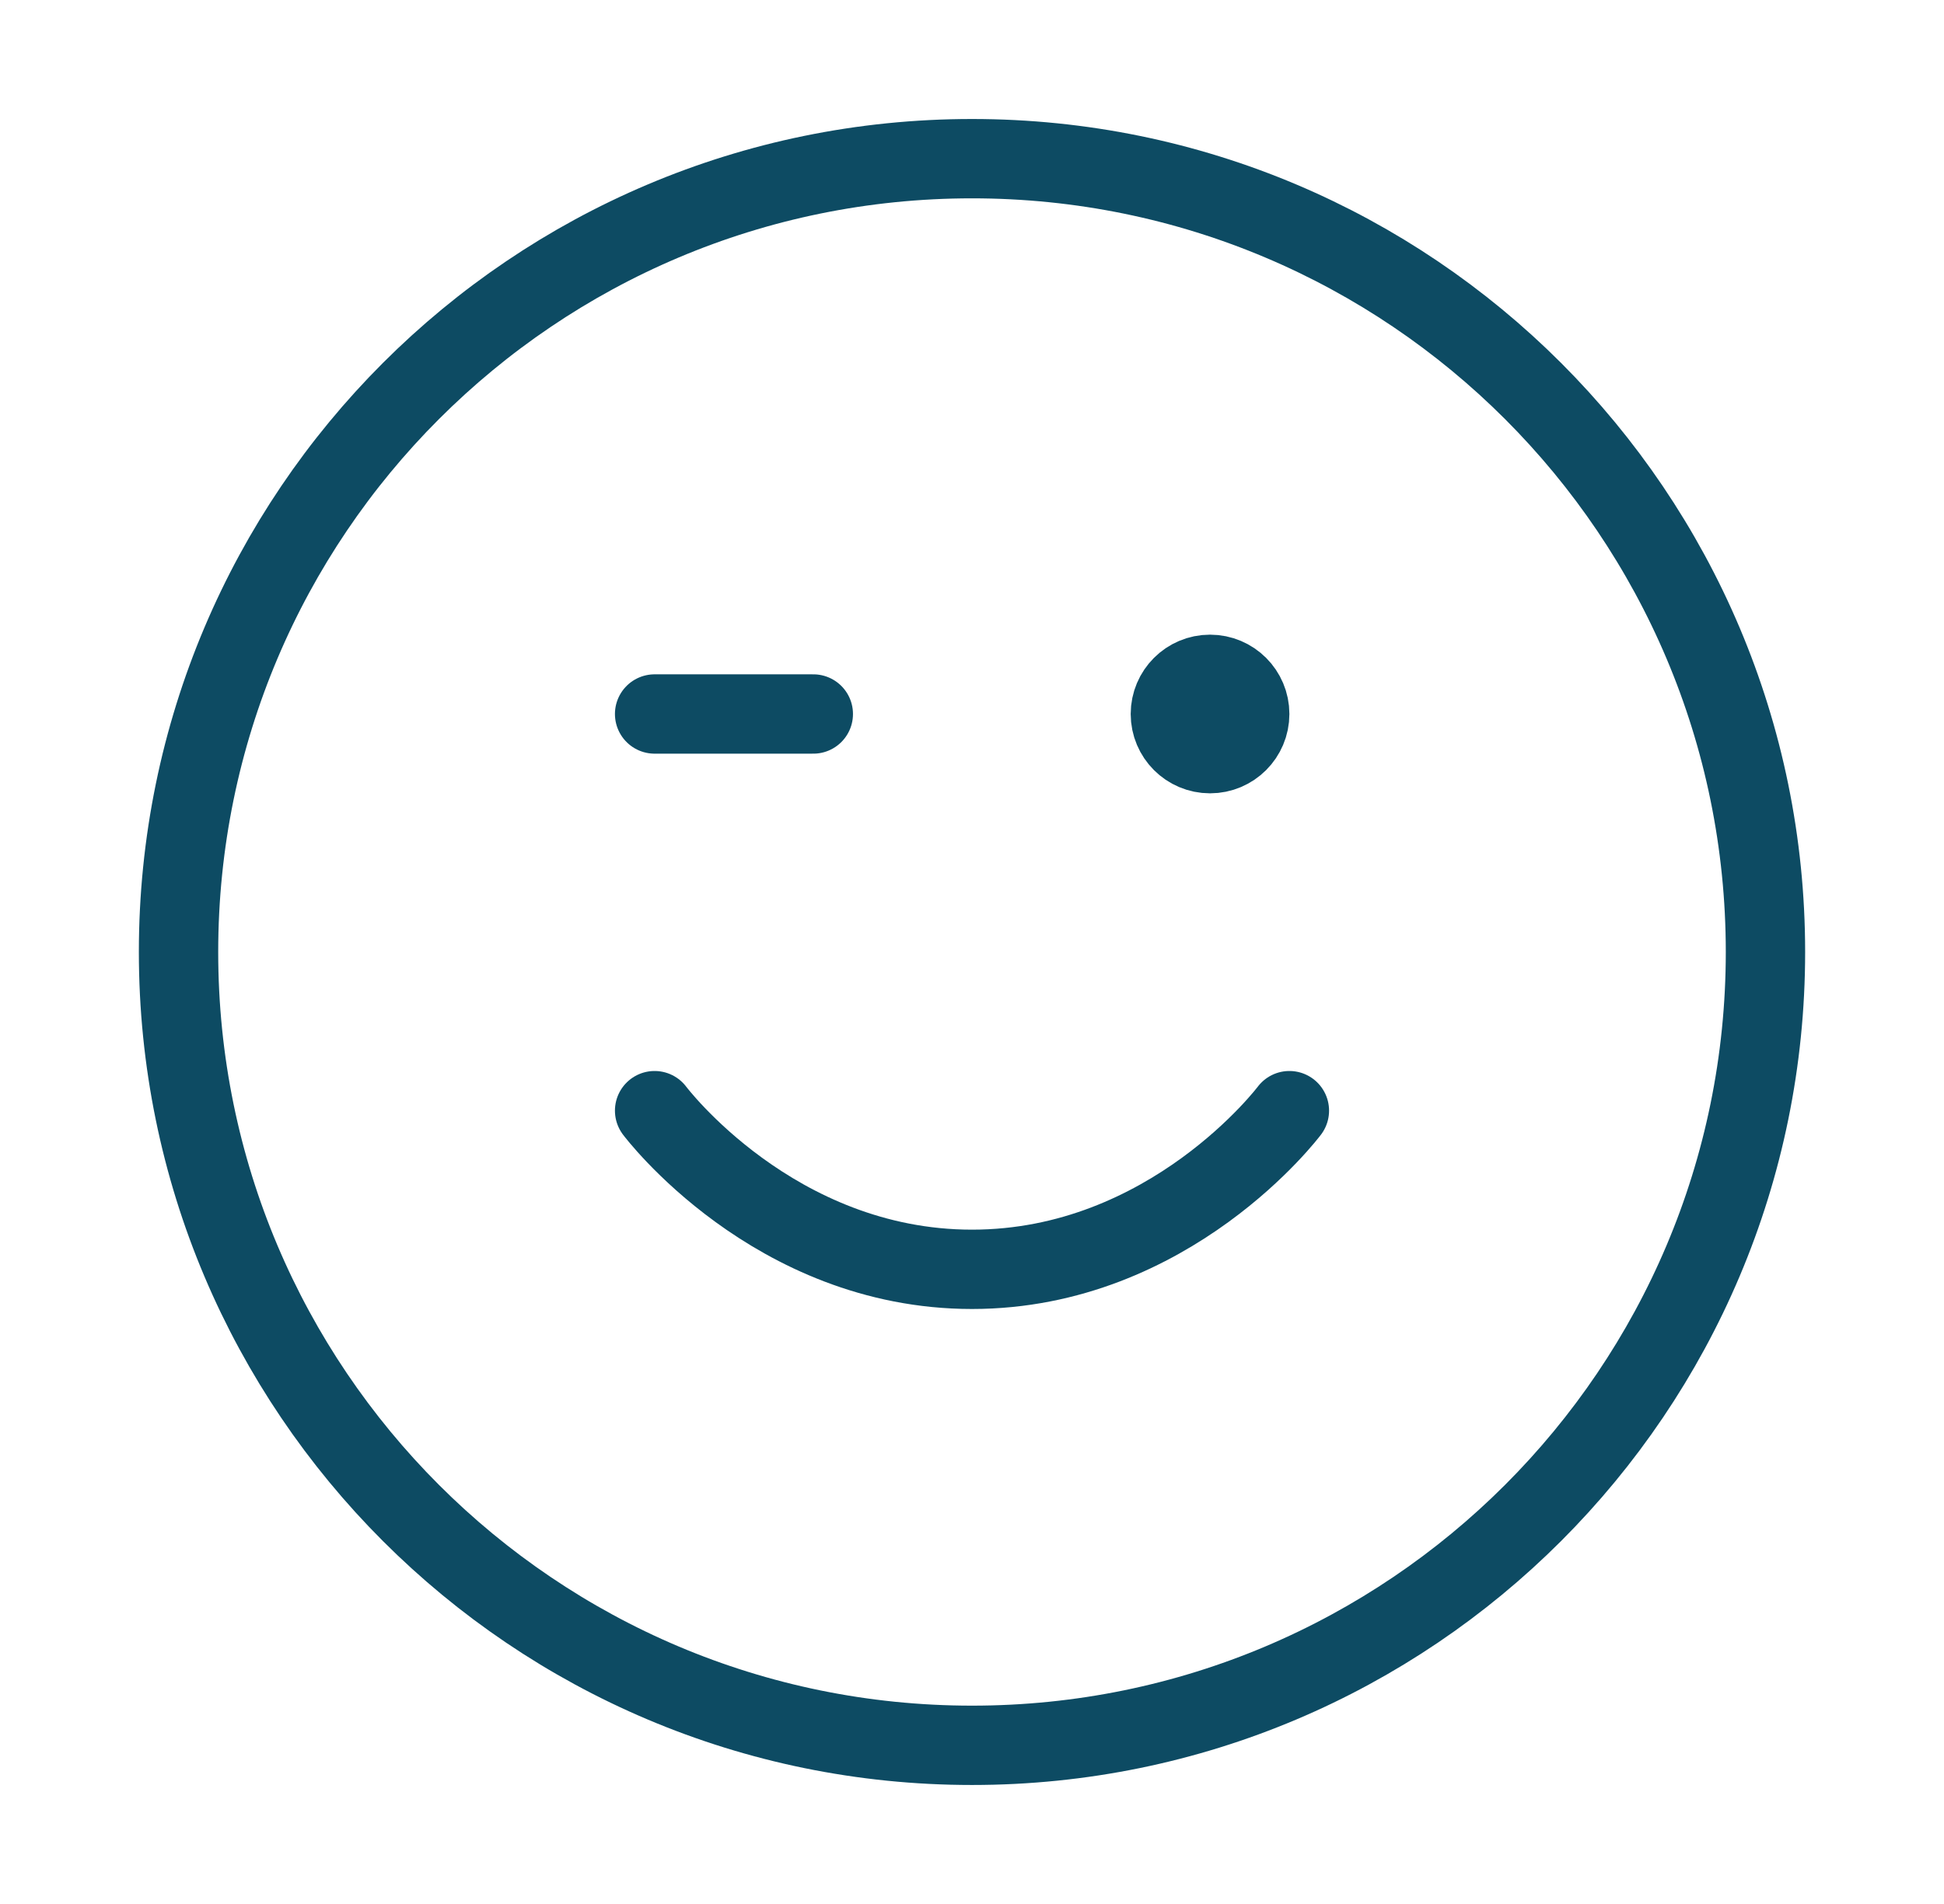 <?xml version="1.0" encoding="UTF-8"?>
<svg xmlns="http://www.w3.org/2000/svg" width="49" height="48" viewBox="0 0 49 48" fill="none">
  <path d="M16.5 28C16.5 28 19.5 32 24.5 32C29.5 32 32.5 28 32.5 28M30.5 18H30.52M16.5 18H20.5M44.5 24C44.5 35.046 35.546 44 24.5 44C13.454 44 4.5 35.046 4.5 24C4.5 12.954 13.454 4 24.5 4C35.546 4 44.5 12.954 44.5 24ZM31.5 18C31.5 18.552 31.052 19 30.5 19C29.948 19 29.5 18.552 29.5 18C29.5 17.448 29.948 17 30.5 17C31.052 17 31.5 17.448 31.5 18Z" stroke="#0D4B63" stroke-width="2" stroke-linecap="round" stroke-linejoin="round"></path>
</svg>
